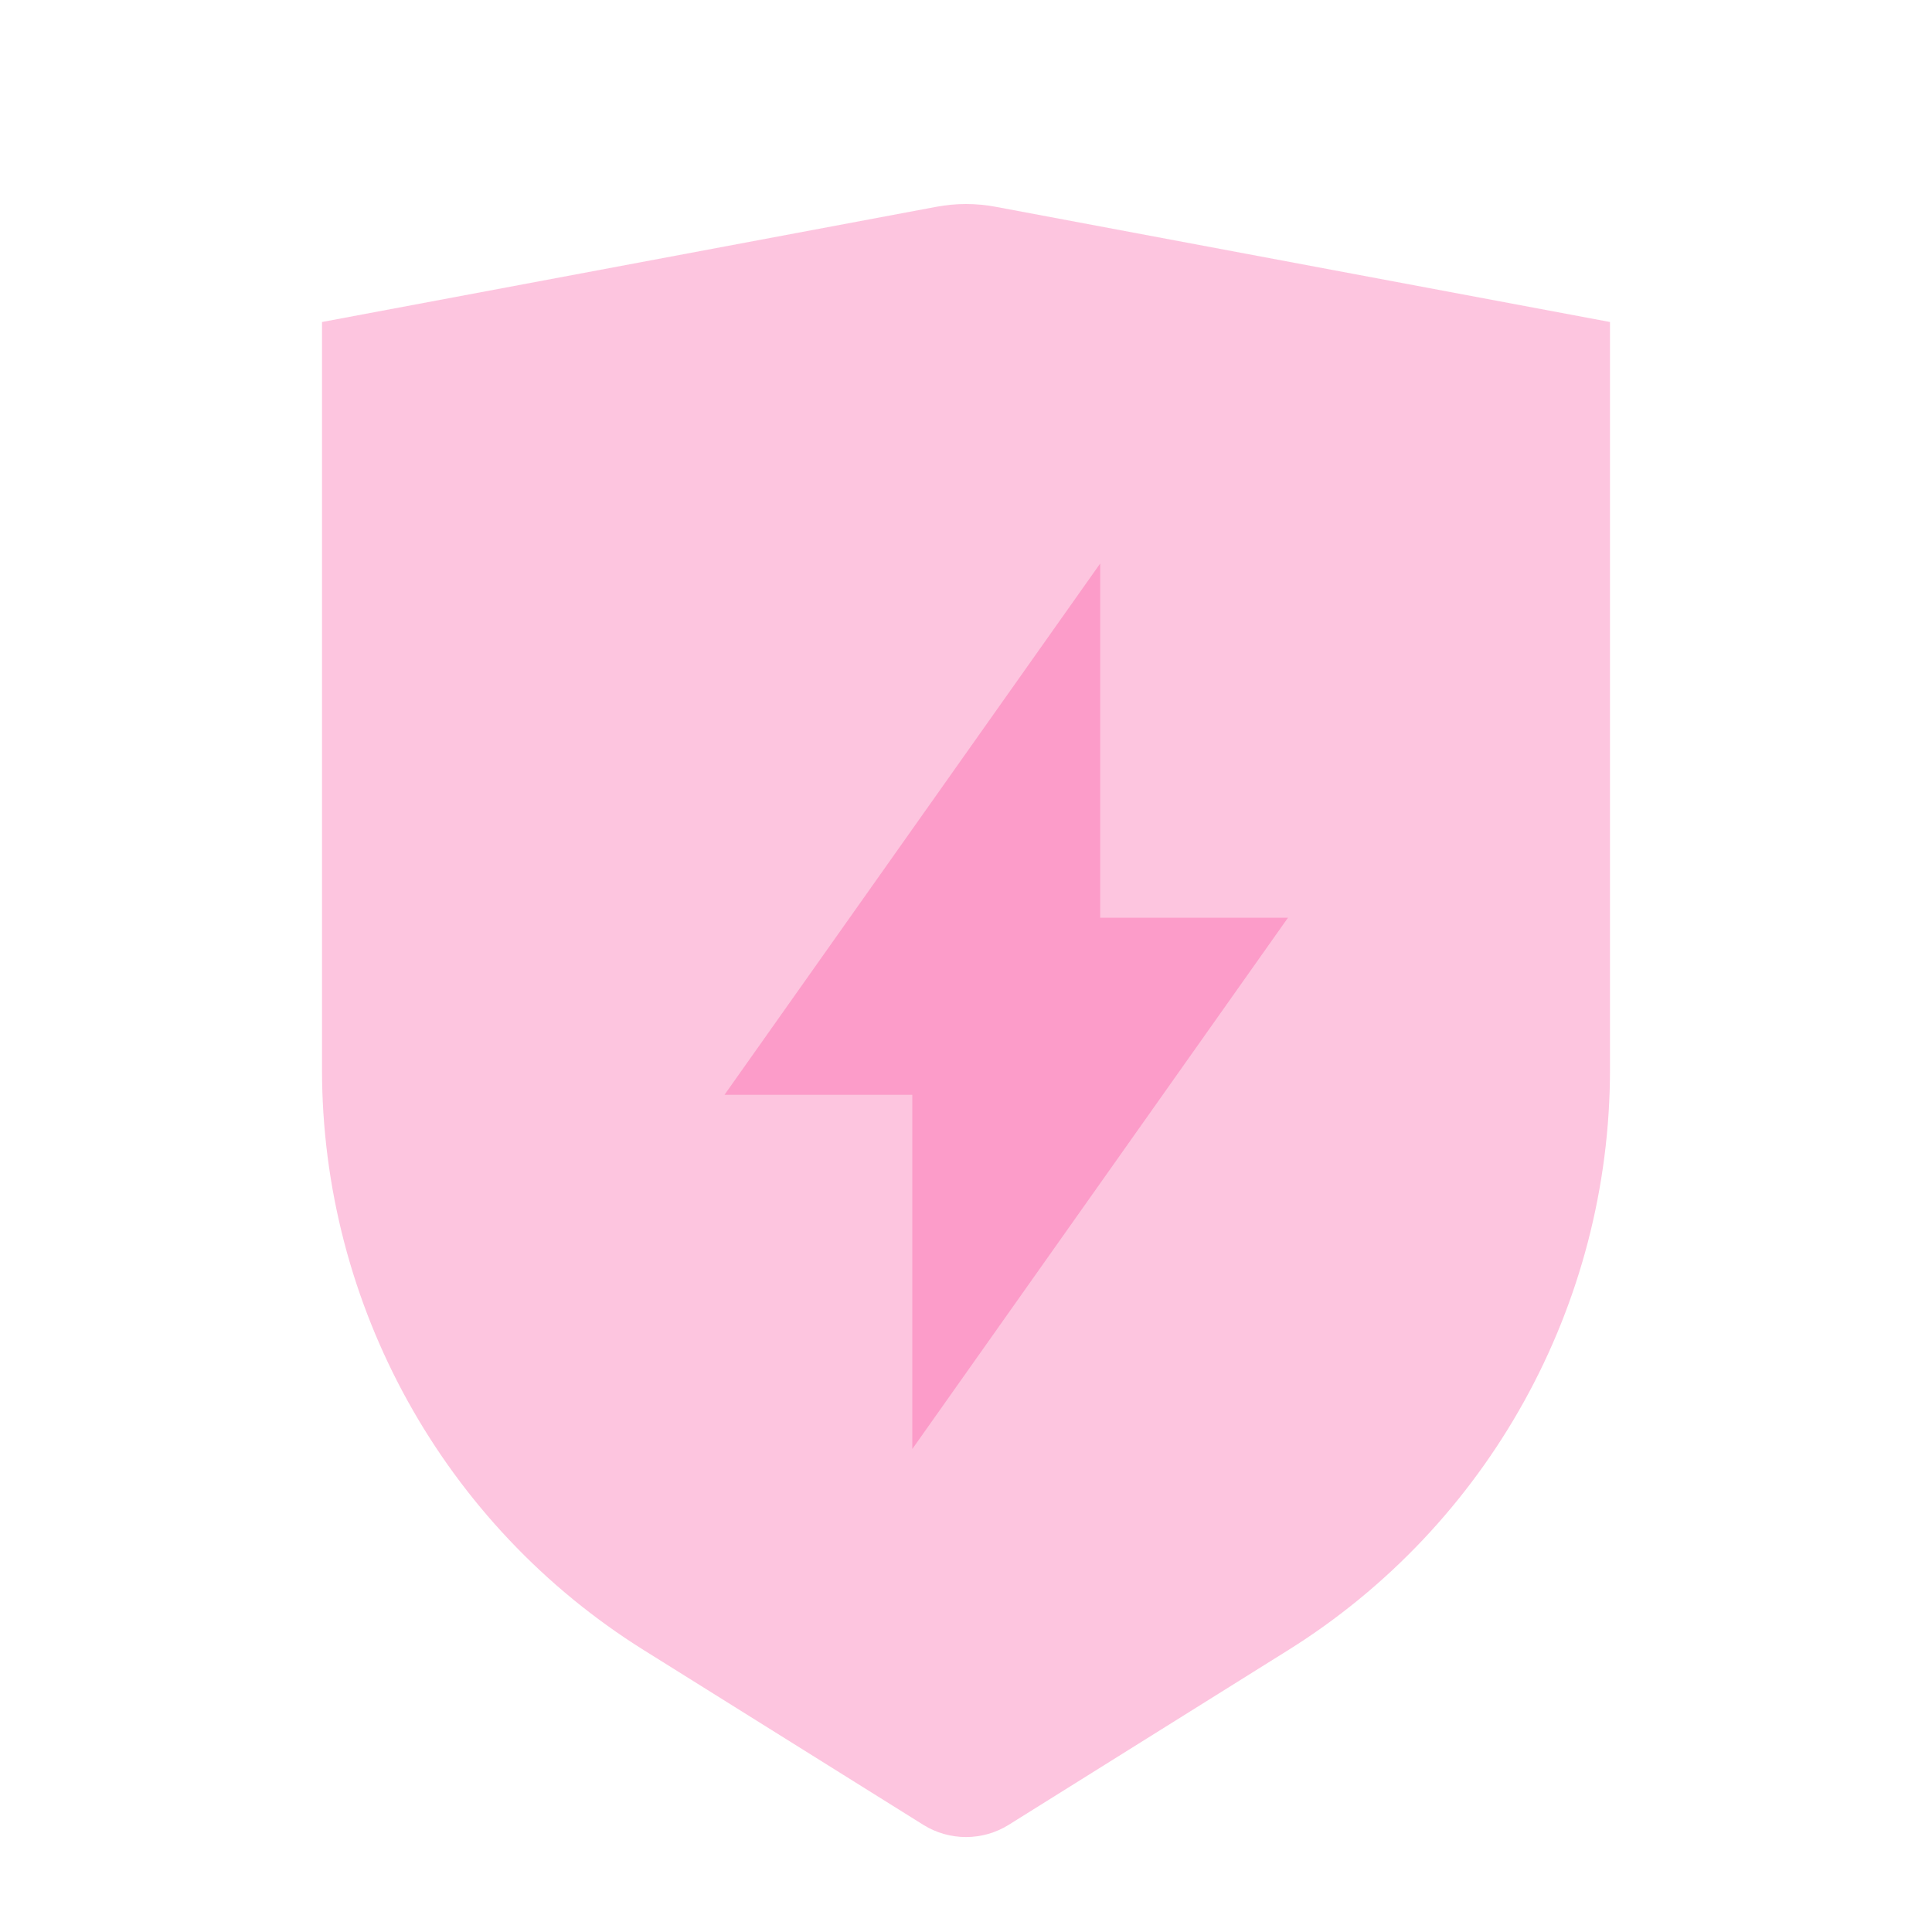 <?xml version="1.0" encoding="UTF-8"?>
<svg width="24px" height="24px" viewBox="0 0 24 24" version="1.1" xmlns="http://www.w3.org/2000/svg" xmlns:xlink="http://www.w3.org/1999/xlink">
    <title>Shield-thunder</title>
    <g id="Icons" stroke="none" stroke-width="1" fill="none" fill-rule="evenodd">
        <g id="Shield-thunder">
            <rect id="bound" x="0" y="0" width="24" height="24"></rect>
            <path d="M4,4 L11.631,2.569 C11.875,2.523 12.125,2.523 12.369,2.569 L20,4 L20,13.283 C20,16.217 18.488,18.945 16,20.5 L12.53,22.669 C12.206,22.871 11.794,22.871 11.47,22.669 L8,20.5 C5.512,18.945 4,16.217 4,13.283 L4,4 Z" id="Path-50" fill="#F63D95" fill-rule="nonzero" opacity="0.3"></path>
            <polygon id="Path-3-Copy" fill="#F63D95" fill-rule="nonzero" opacity="0.3" points="11.333 18 16 11.4 13.667 11.4 13.667 7 9 13.6 11.333 13.6"></polygon>
        </g>
    </g>
</svg>